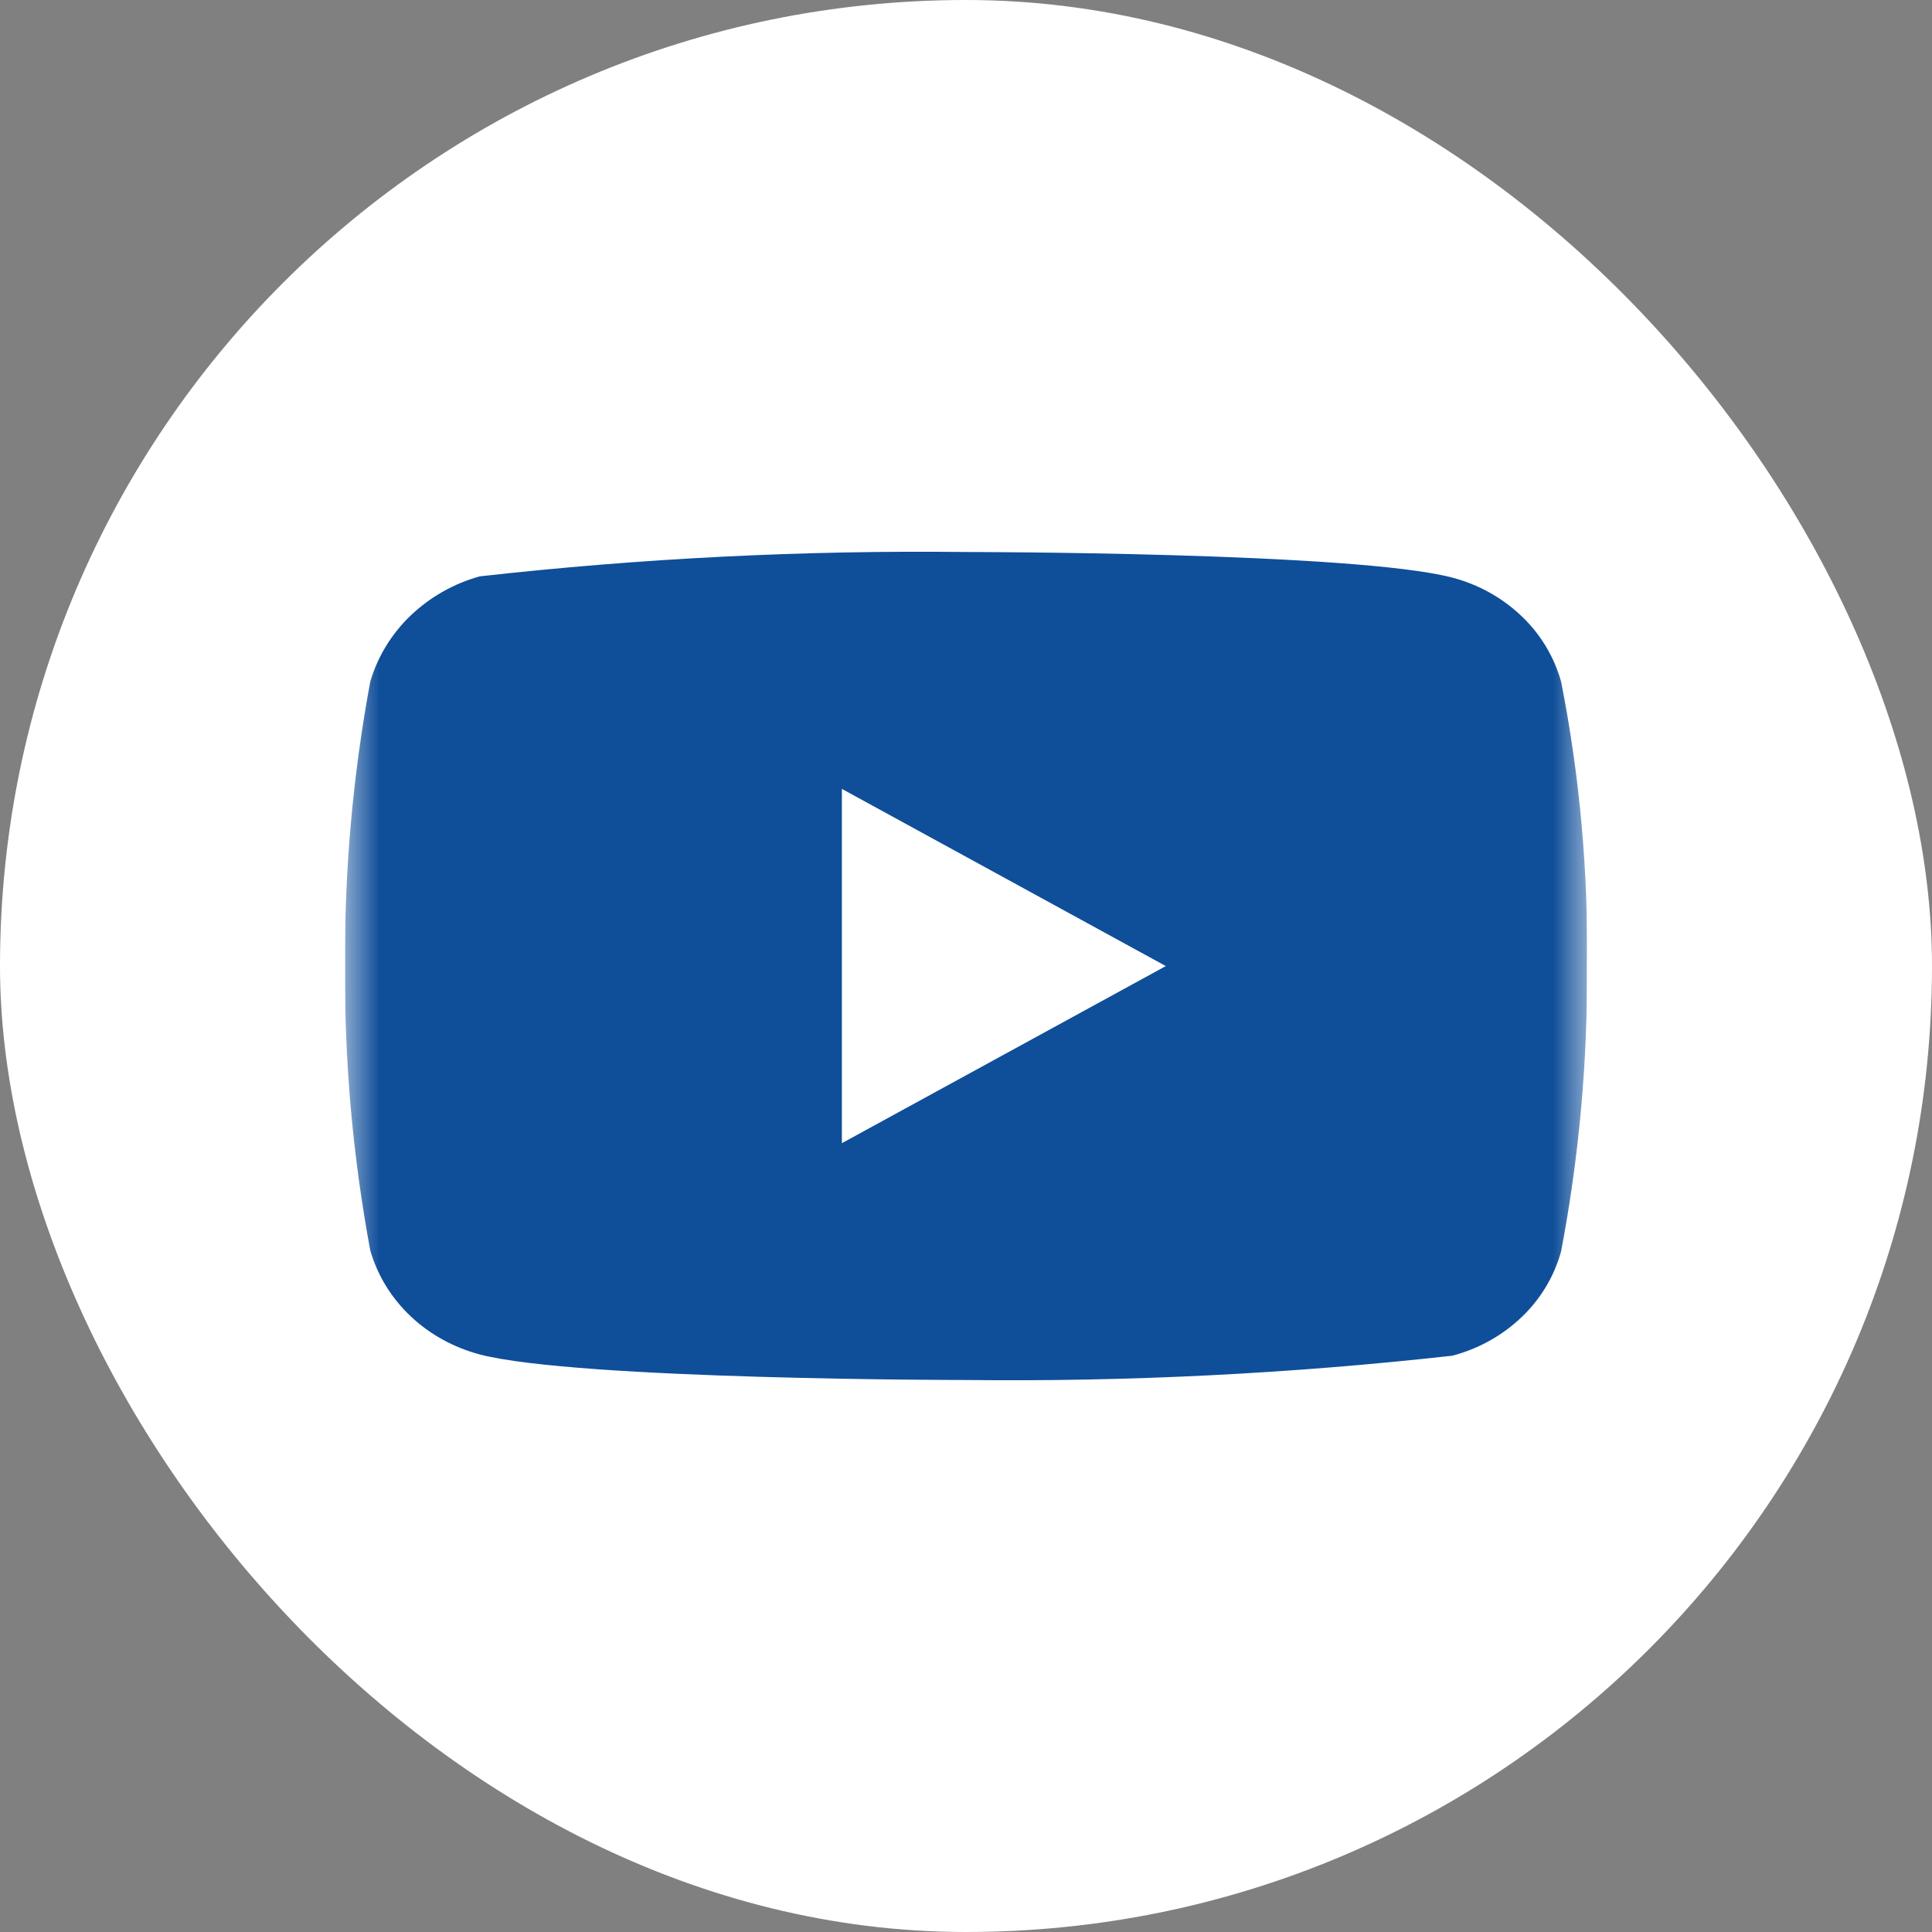 <?xml version="1.0" encoding="UTF-8"?> <svg xmlns="http://www.w3.org/2000/svg" width="28" height="28" viewBox="0 0 28 28" fill="none"><rect x="0" y="0" width="28" height="28" fill="#808080" stroke="none"/><rect width="28" height="28" rx="14" fill="white"></rect><g clip-path="url(#clip0_84_26)"><mask id="mask0_84_26" style="mask-type:luminance" maskUnits="userSpaceOnUse" x="5" y="5" width="18" height="18"><path d="M5 5H23V23H5V5Z" fill="white"></path></mask><g mask="url(#mask0_84_26)"><path d="M22.625 9.88C22.523 9.517 22.325 9.188 22.05 8.928C21.769 8.66 21.423 8.469 21.047 8.371C19.639 8 13.995 8 13.995 8C11.643 7.973 9.291 8.091 6.953 8.353C6.577 8.457 6.232 8.653 5.949 8.923C5.672 9.19 5.471 9.519 5.366 9.88C5.114 11.238 4.991 12.618 5 14C4.991 15.381 5.113 16.76 5.366 18.121C5.469 18.48 5.669 18.808 5.947 19.072C6.225 19.337 6.572 19.528 6.953 19.63C8.38 20 13.995 20 13.995 20C16.351 20.027 18.706 19.909 21.047 19.648C21.423 19.55 21.769 19.359 22.05 19.091C22.324 18.831 22.523 18.502 22.624 18.139C22.883 16.78 23.009 15.4 23 14.017C23.019 12.629 22.894 11.243 22.625 9.88ZM12.201 16.568V11.433L16.896 14.001L12.201 16.568Z" fill="#0F4E99"></path></g></g><defs><clipPath id="clip0_84_26"><rect width="18" height="18" fill="white" transform="translate(5 5)"></rect></clipPath></defs></svg> 